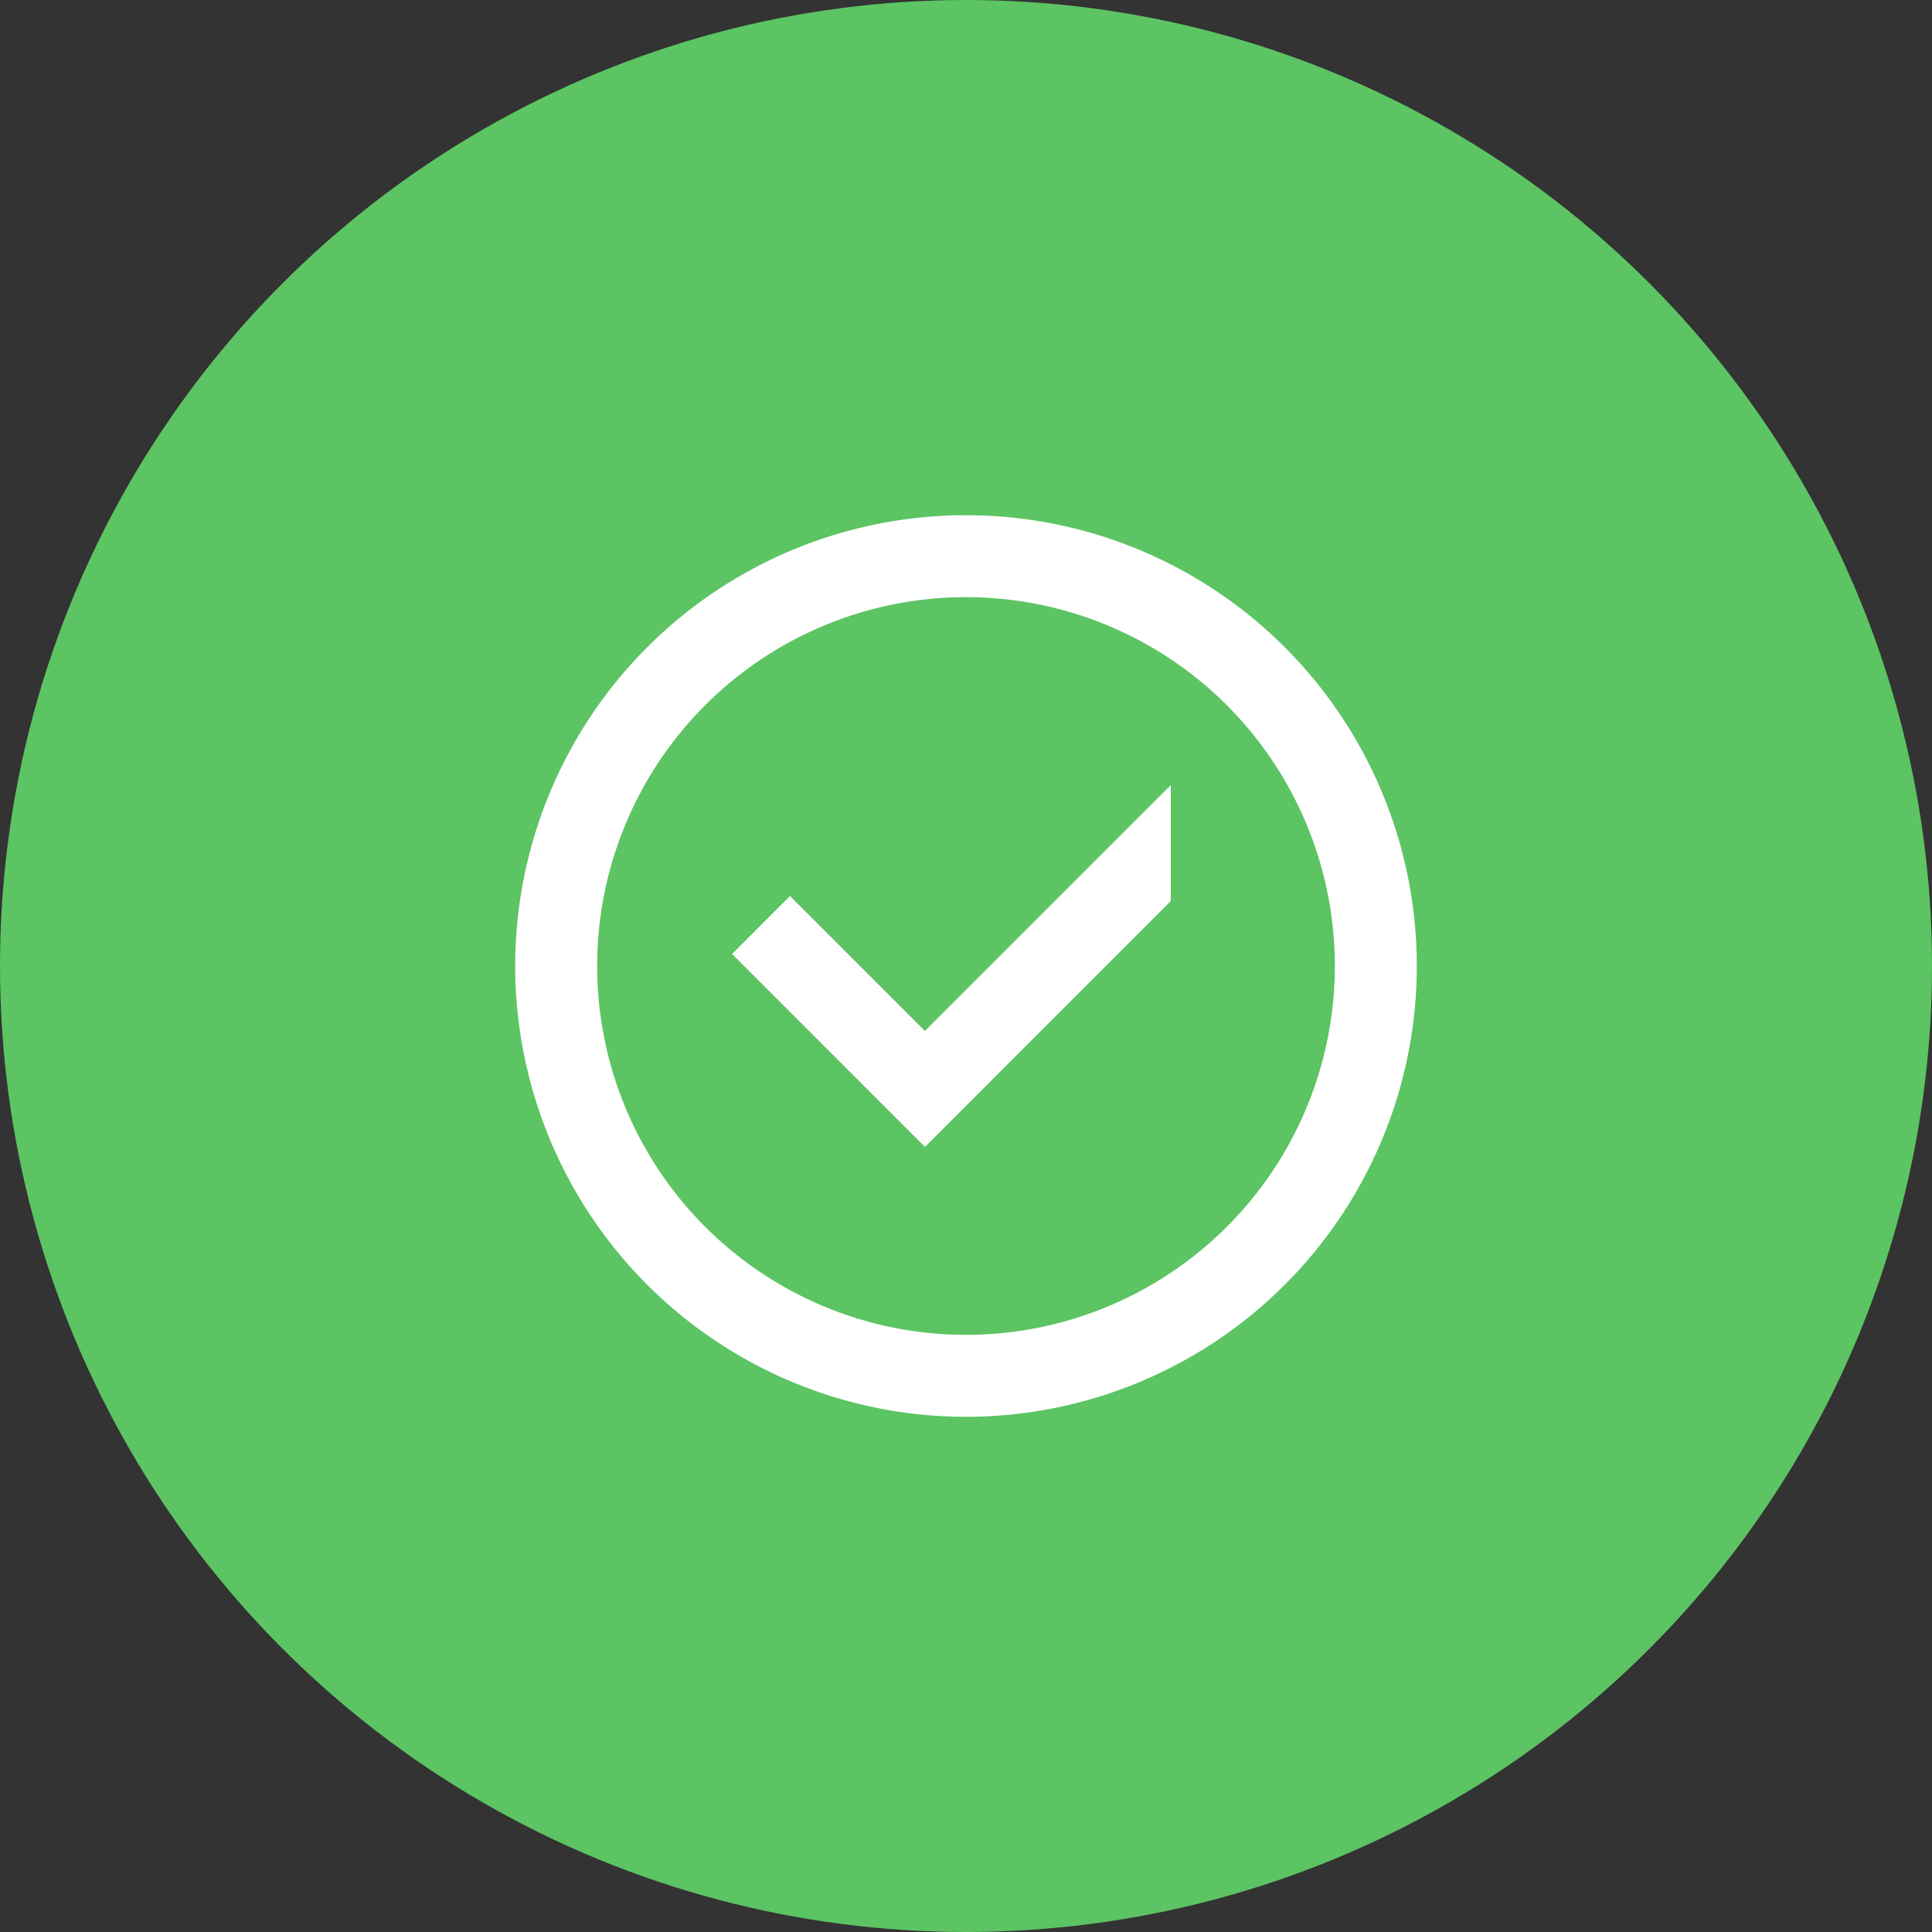 <svg xmlns="http://www.w3.org/2000/svg" width="45" height="45" viewBox="0 0 45 45">
  <rect x="0" y="0" width="45" height="45" fill="#333333" stroke="none"/>
  <g id="قبول_الطلب_تم_التسليم" data-name="قبول الطلب تم التسليم" transform="translate(-435 4200)">
    <circle id="Ellipse_119" data-name="Ellipse 119" cx="22.5" cy="22.5" r="22.5" transform="translate(435 -4200)" fill="#5cc463"/>
    <path id="Shape" d="M10.545,15.714,6.052,11.22,7.4,9.87l3.143,3.143,5.727-5.727v2.7ZM20.091,11.5A8.591,8.591,0,1,0,11.5,20.091,8.591,8.591,0,0,0,20.091,11.5ZM1,11.5A10.5,10.5,0,1,1,11.5,22,10.5,10.5,0,0,1,1,11.5Z" transform="translate(446 -4189)" fill="#fff" fill-rule="evenodd"/>
  </g>
</svg>
